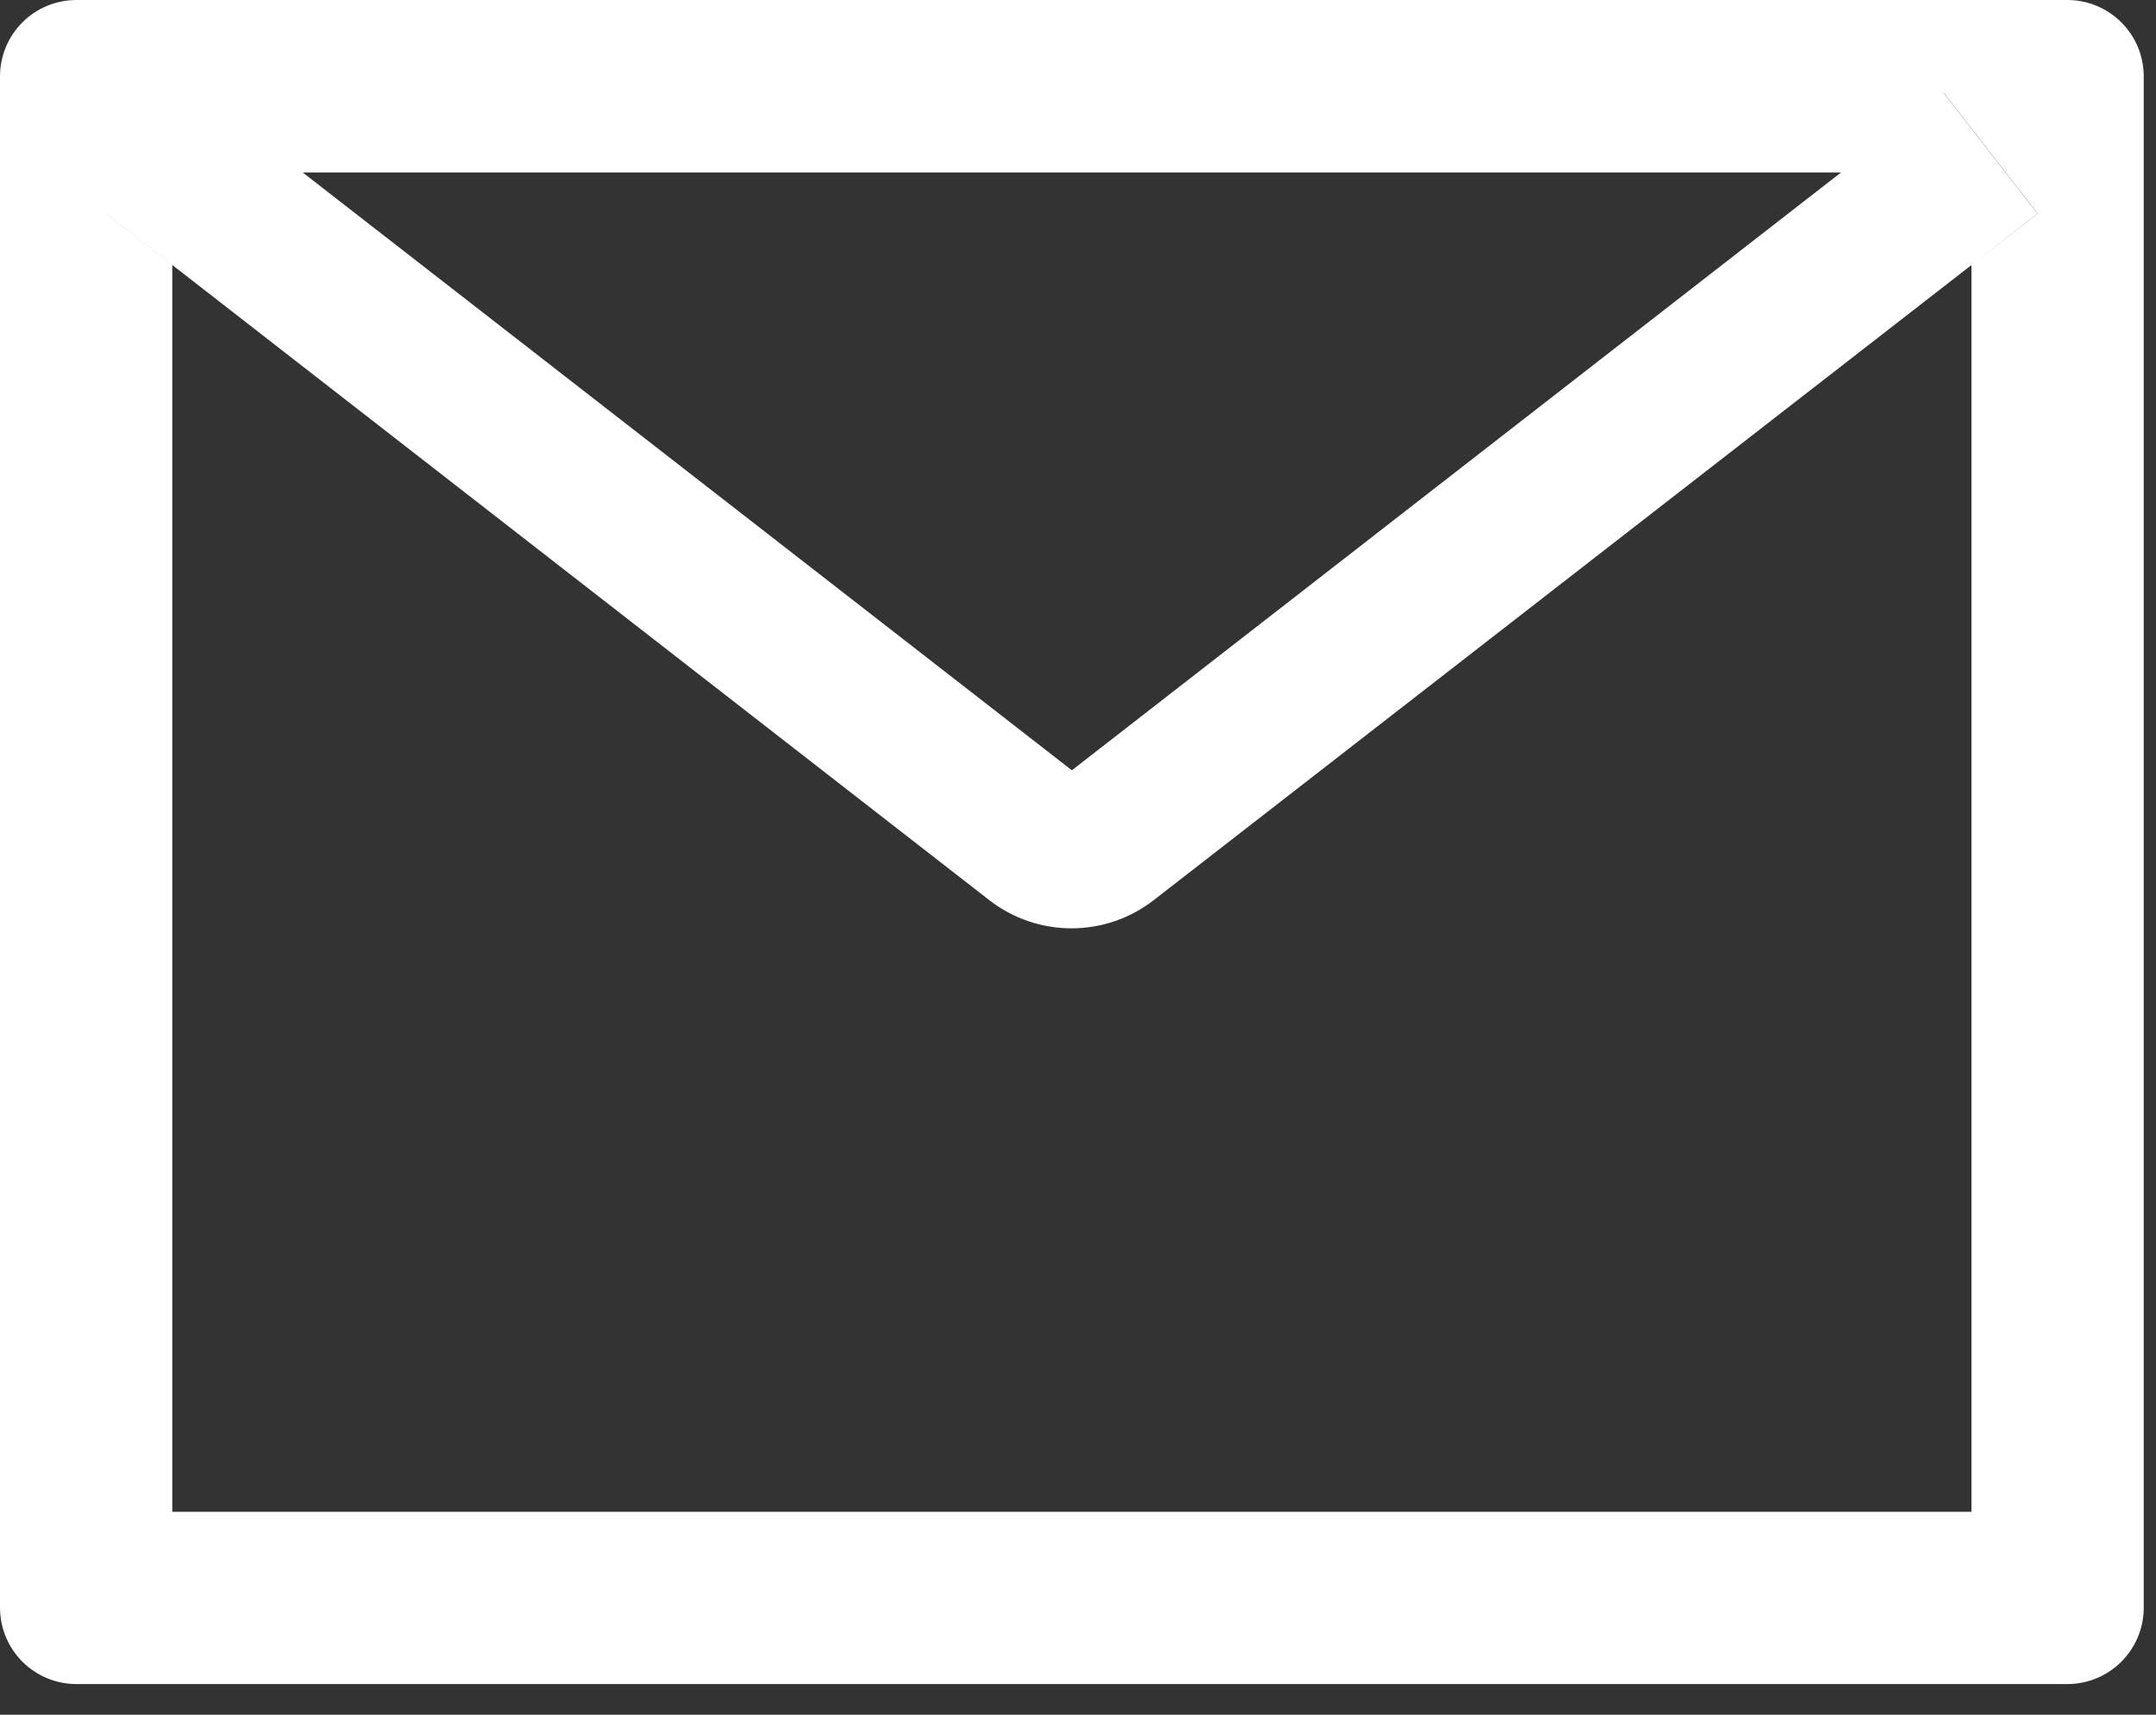 <svg width="44" height="35" viewBox="0 0 44 35" fill="none" xmlns="http://www.w3.org/2000/svg">
<rect x="0" y="0" width="44" height="35" fill="#333333" stroke="none"/>
<path d="M42.188 0H1.562C0.698 0 0 0.698 0 1.562V32.812C0 33.677 0.698 34.375 1.562 34.375H42.188C43.052 34.375 43.75 33.677 43.75 32.812V1.562C43.75 0.698 43.052 0 42.188 0ZM40.234 5.41V30.859H3.516V5.41L2.168 4.36L4.087 1.895L6.177 3.521H37.578L39.668 1.895L41.587 4.36L40.234 5.41V5.41ZM37.578 3.516L21.875 15.723L6.172 3.516L4.082 1.89L2.163 4.355L3.511 5.405L20.19 18.374C20.67 18.747 21.26 18.949 21.868 18.949C22.475 18.949 23.065 18.747 23.545 18.374L40.234 5.41L41.582 4.36L39.663 1.895L37.578 3.516Z" fill="white"/>
</svg>
